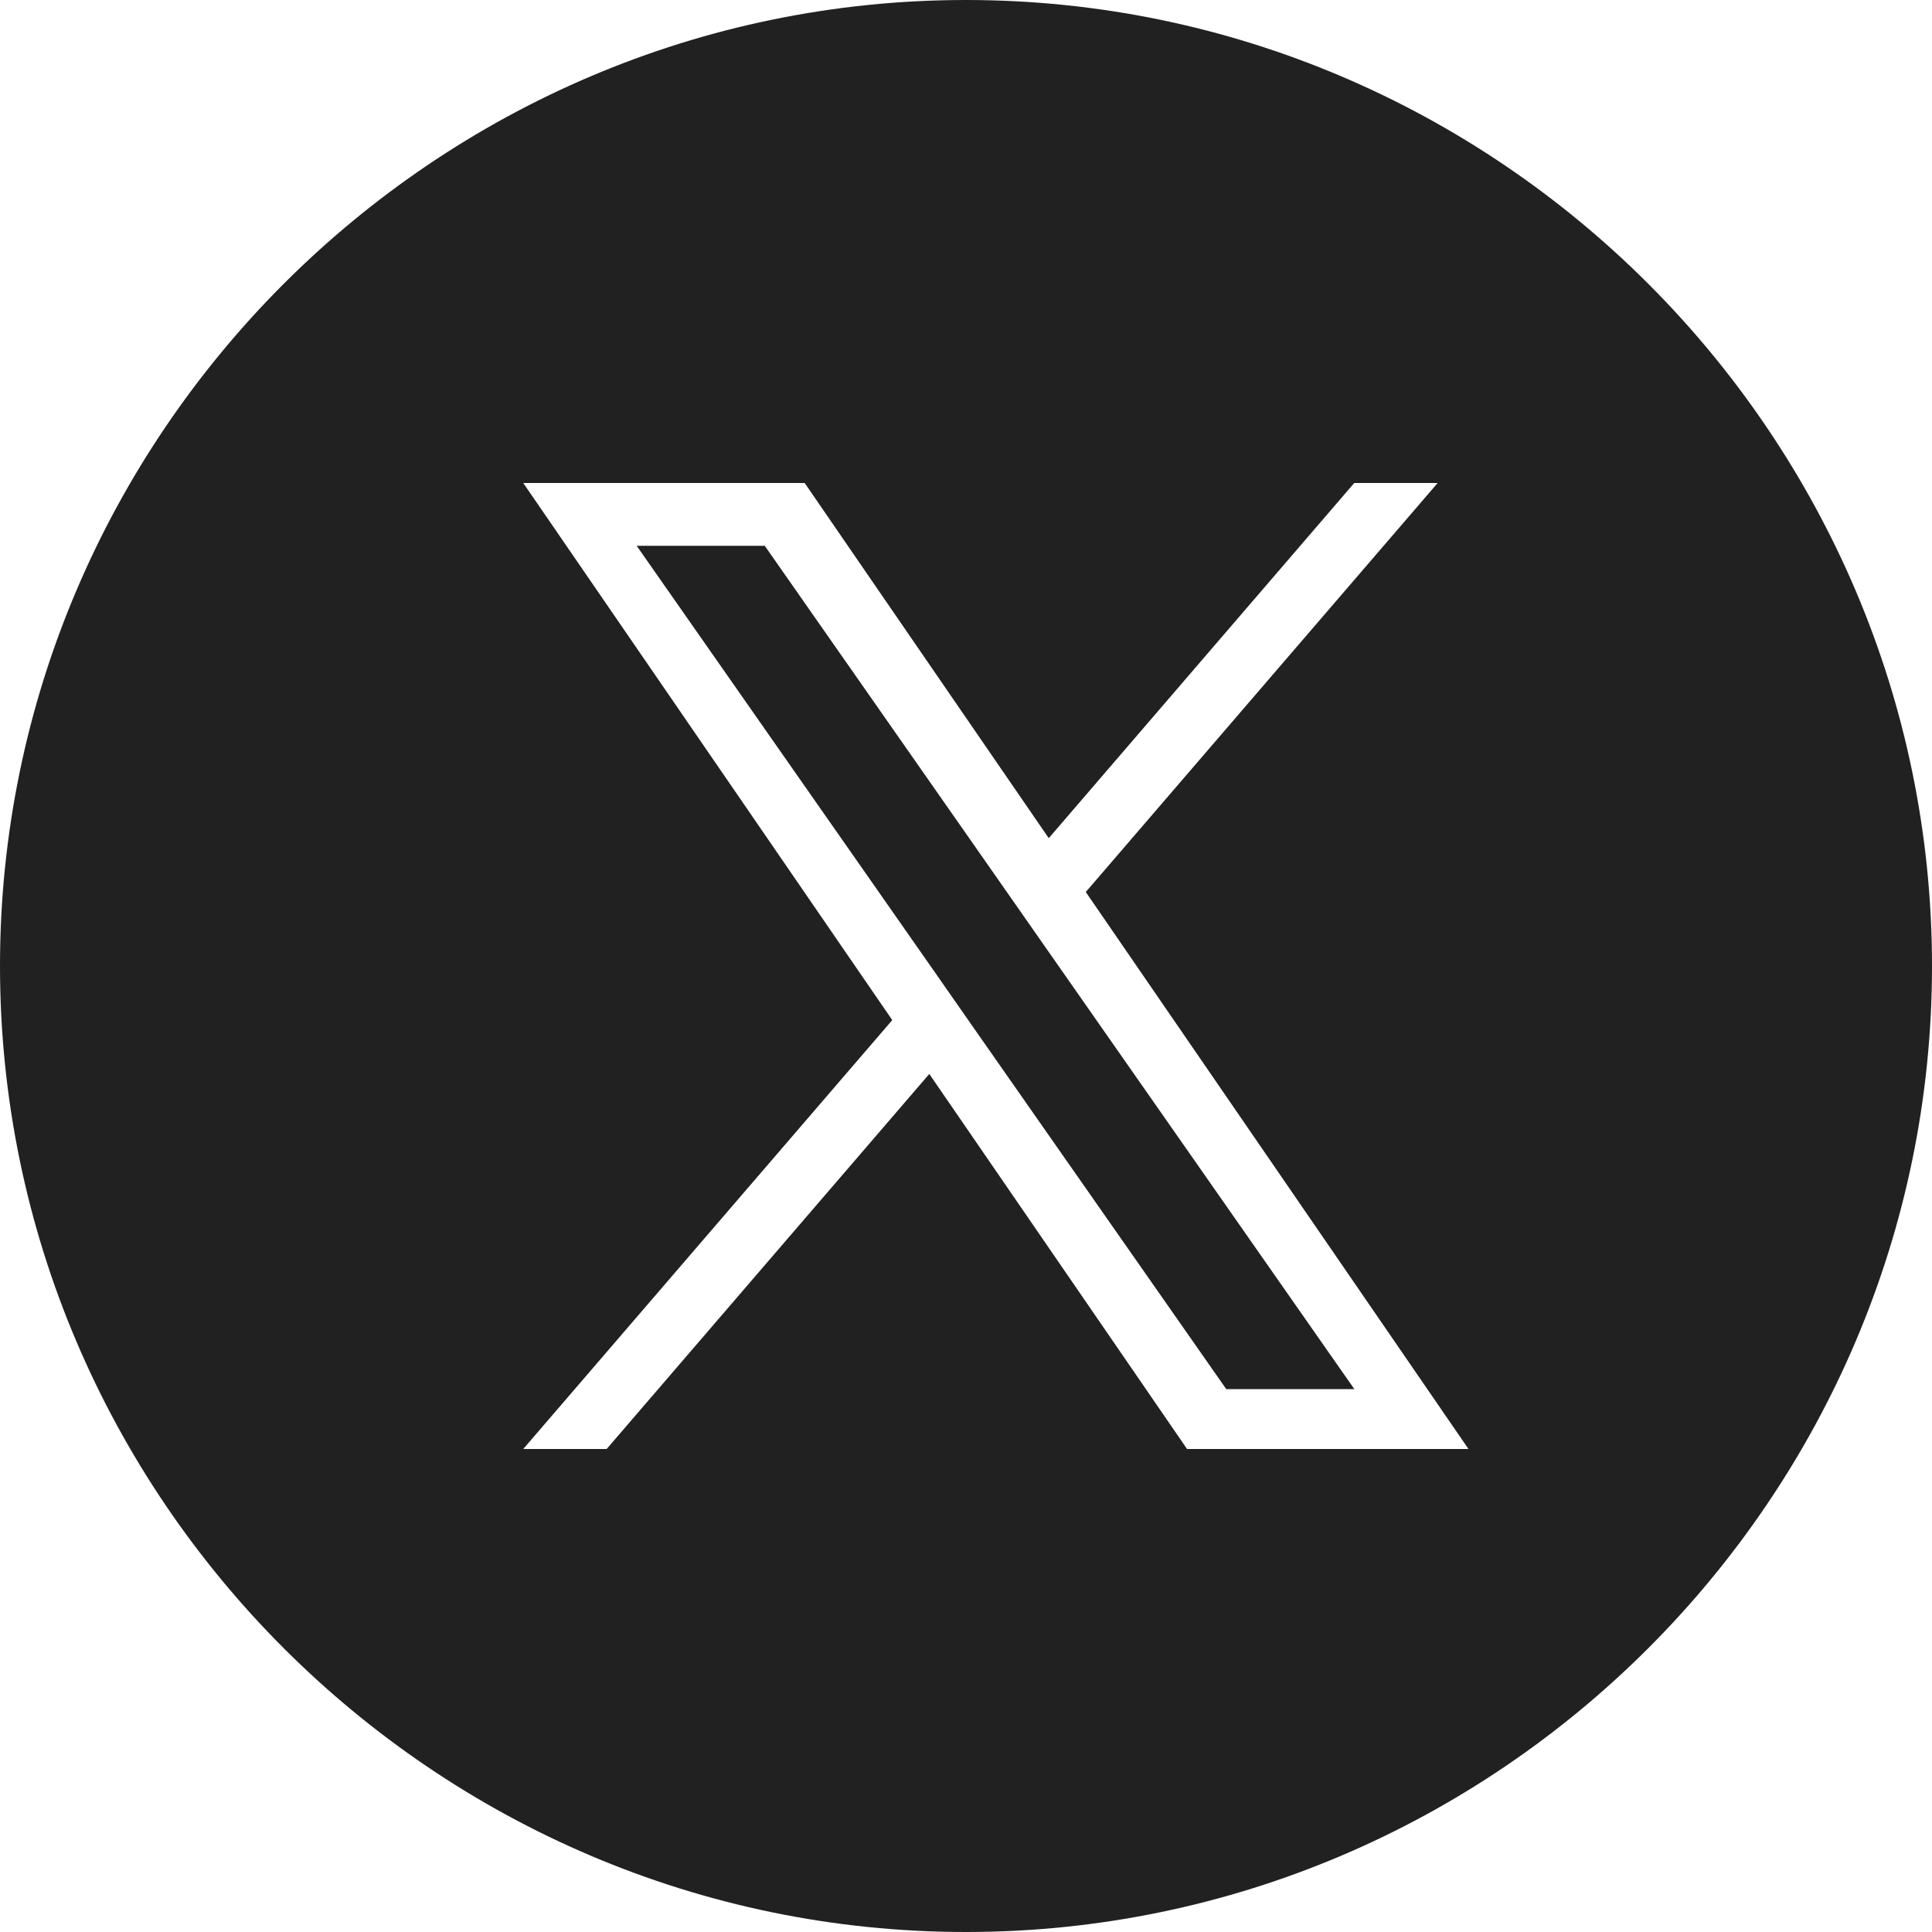 <?xml version="1.0" encoding="UTF-8"?>
<svg width="24px" height="24px" viewBox="0 0 24 24" version="1.1" xmlns="http://www.w3.org/2000/svg" xmlns:xlink="http://www.w3.org/1999/xlink">
    <title>Atom/ Icon/ Social icon/ Twitter</title>
    <g id="Atom/-Icon/-Social-icon/-Twitter" stroke="none" stroke-width="1" fill="none" fill-rule="evenodd">
        <g id="social-1_round-twitter" fill="#212121" fill-rule="nonzero">
            <path d="M12,0 C18.6,0 24,5.4 24,12 C24,18.6 18.6,24 12,24 C5.4,24 0,18.6 0,12 C0,5.4 5.4,0 12,0 Z M9.996,6 L6.5,6 L11.084,12.672 L6.5,18 L7.536,18 L11.544,13.341 L14.746,18 L18.242,18 L13.488,11.081 L17.859,6 L16.823,6 L13.028,10.412 L9.996,6 Z M9.5,6.78 L12.483,11.046 L12.947,11.71 L16.824,17.256 L15.233,17.256 L12.069,12.731 L11.605,12.066 L7.909,6.78 L9.5,6.78 Z" id="Shape"></path>
        </g>
    </g>
</svg>